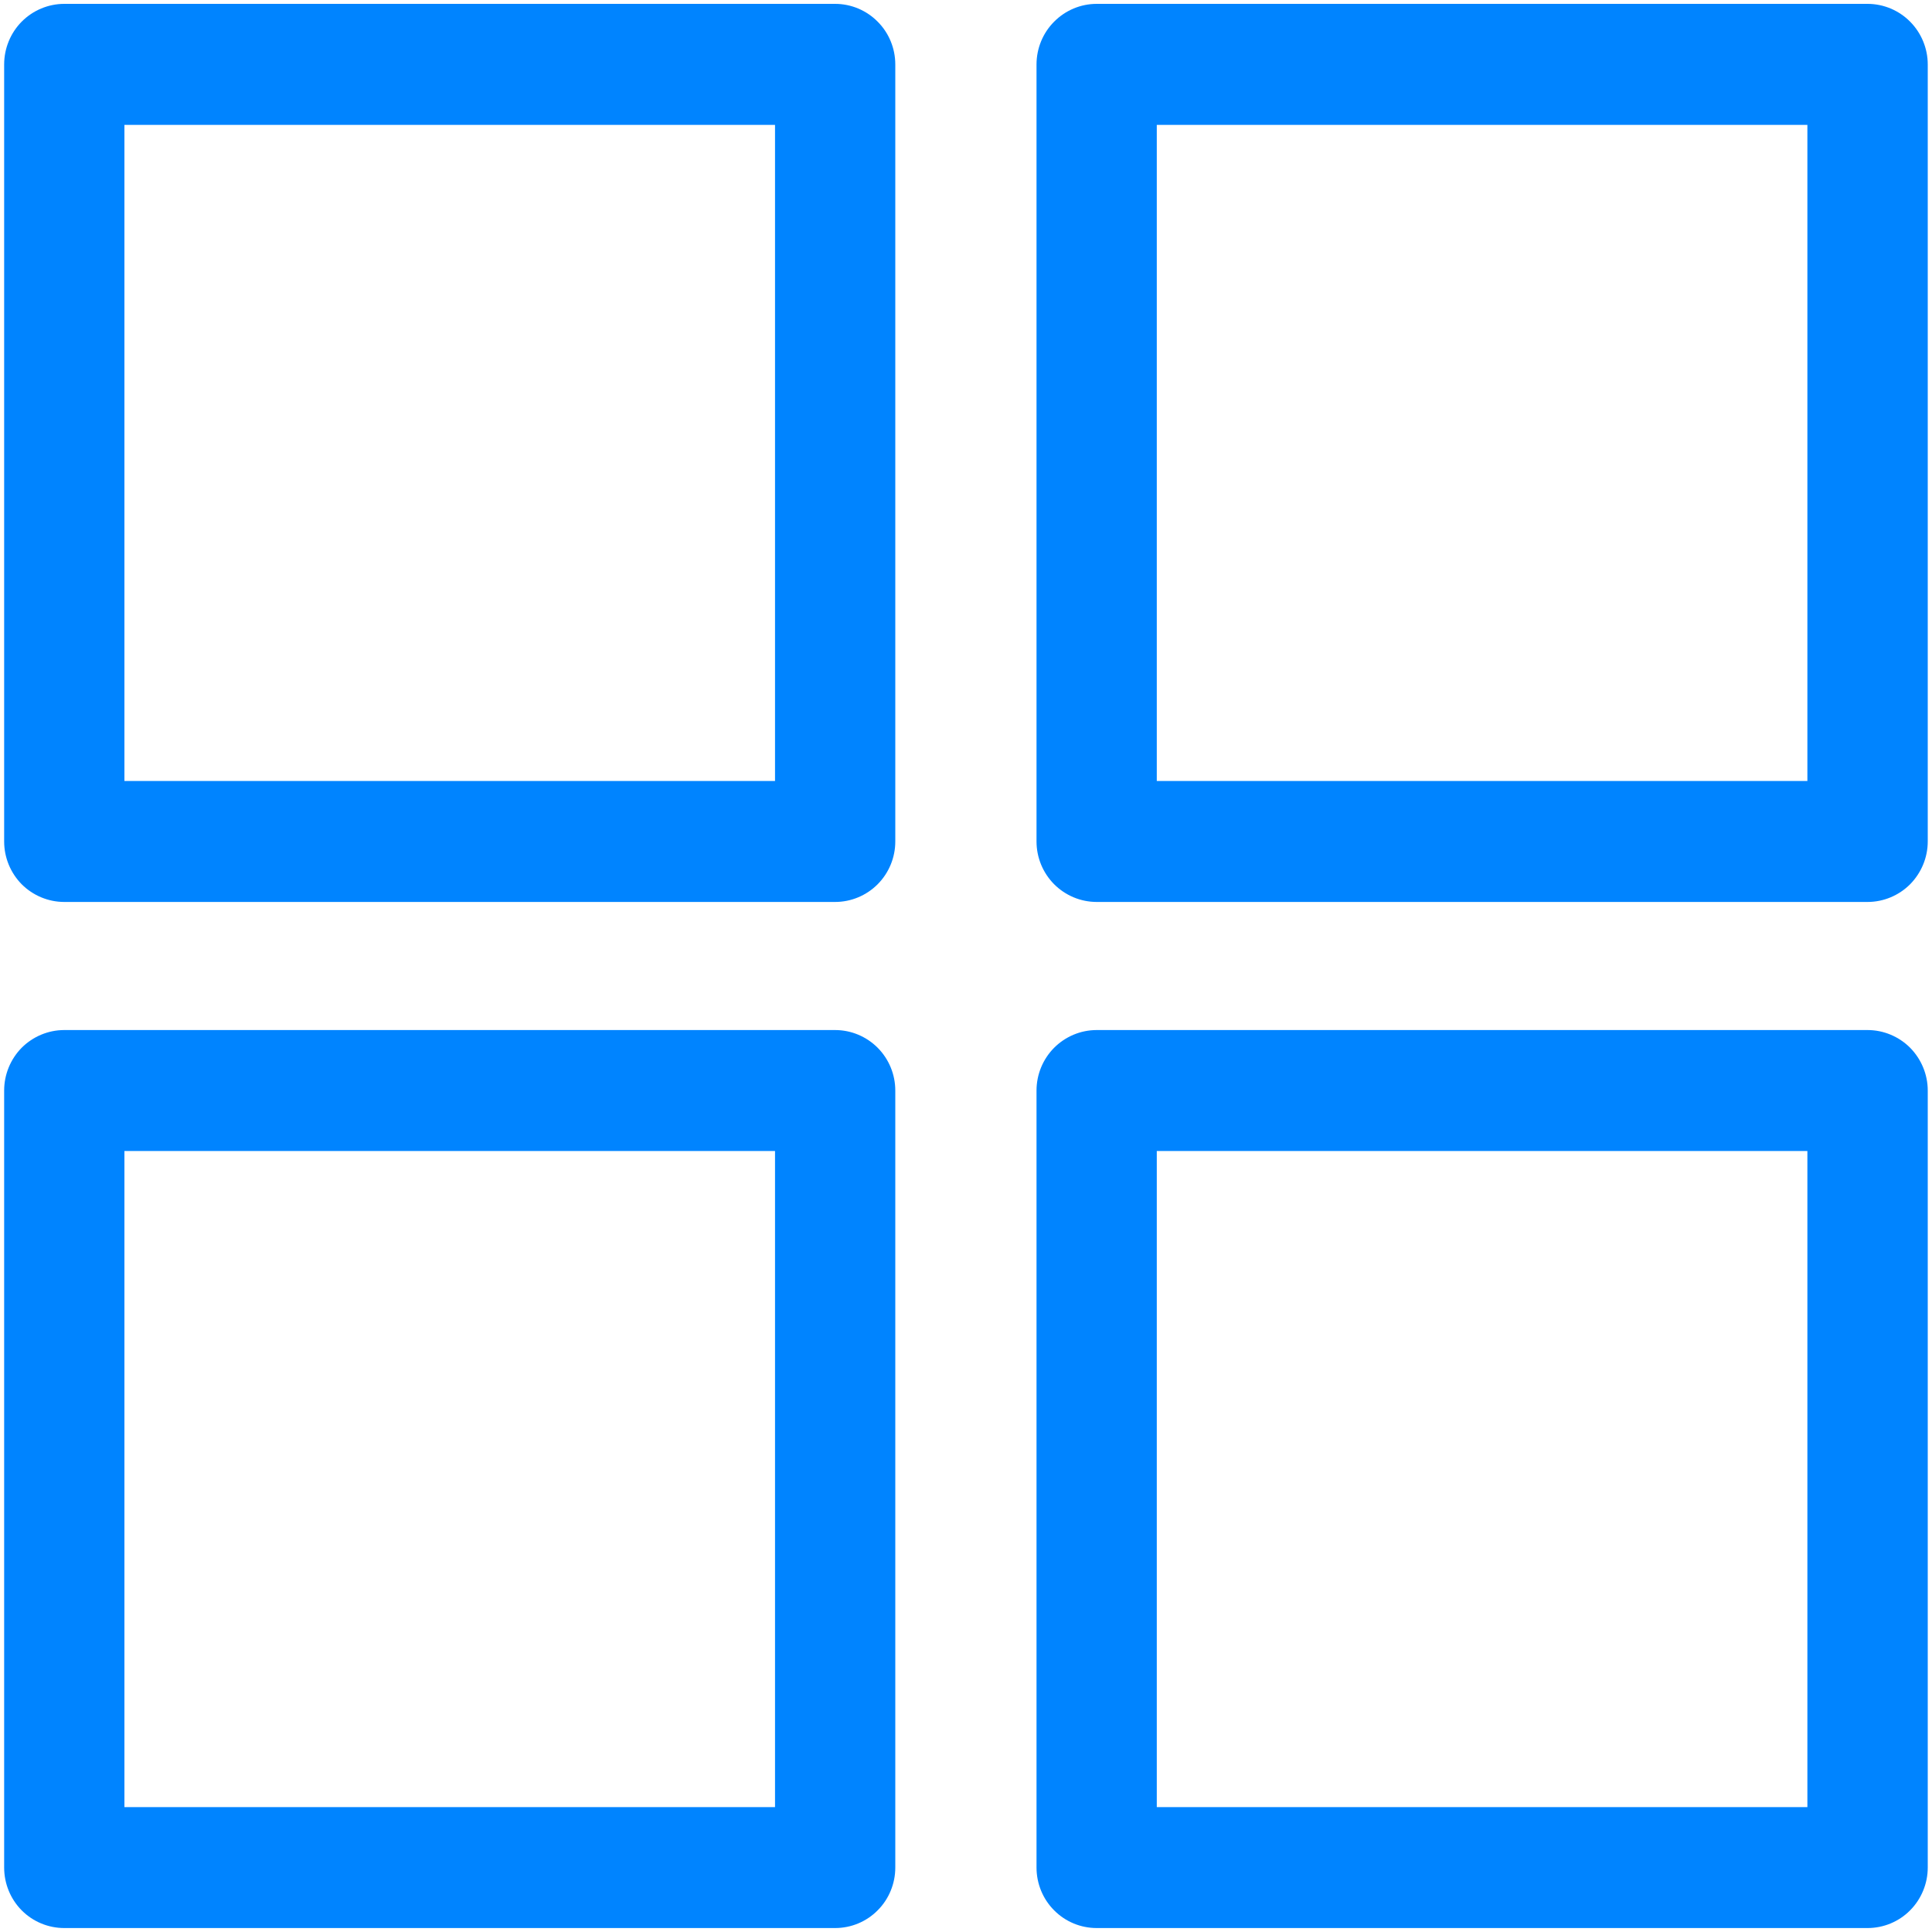 <svg width="20" height="20" viewBox="0 0 20 20" fill="none" xmlns="http://www.w3.org/2000/svg">
<path d="M0.665 0.13H0.665C0.524 0.13 0.388 0.187 0.288 0.288C0.189 0.388 0.133 0.525 0.133 0.667V0.667V8.711V8.711C0.133 8.853 0.189 8.989 0.288 9.09C0.388 9.19 0.524 9.247 0.665 9.247H8.645C8.787 9.247 8.922 9.19 9.022 9.09C9.122 8.989 9.178 8.853 9.178 8.711V0.667C9.178 0.525 9.122 0.388 9.022 0.288C8.922 0.187 8.787 0.13 8.645 0.13H8.645H0.665ZM1.198 1.203H8.113V8.175H1.198V1.203Z" fill="#0084FF" stroke="#0084FF" stroke-width="0.18"/>
<path d="M11.353 0.13H11.353C11.211 0.13 11.076 0.187 10.976 0.288C10.876 0.388 10.82 0.525 10.82 0.667V0.667V8.711V8.711C10.82 8.853 10.876 8.989 10.976 9.09C11.076 9.19 11.211 9.247 11.353 9.247H19.333C19.474 9.247 19.61 9.19 19.71 9.09C19.809 8.989 19.866 8.853 19.866 8.711V0.667C19.866 0.525 19.809 0.388 19.71 0.288C19.61 0.187 19.474 0.13 19.333 0.13H19.333H11.353ZM11.885 1.203H18.8V8.175H11.885V1.203Z" fill="#0084FF" stroke="#0084FF" stroke-width="0.18"/>
<path d="M0.665 10.753H0.665C0.524 10.753 0.388 10.81 0.288 10.91C0.189 11.011 0.133 11.147 0.133 11.289V11.289V19.333V19.333C0.133 19.475 0.189 19.612 0.288 19.712C0.388 19.813 0.524 19.869 0.665 19.869H8.645C8.787 19.869 8.922 19.813 9.022 19.712C9.122 19.612 9.178 19.475 9.178 19.333V19.333V11.289V11.289C9.178 11.147 9.122 11.011 9.022 10.91C8.922 10.81 8.787 10.753 8.645 10.753H8.645H0.665ZM1.198 11.825H8.113V18.797H1.198V11.825Z" fill="#0084FF" stroke="#0084FF" stroke-width="0.18"/>
<path d="M11.353 10.753H11.353C11.211 10.753 11.076 10.81 10.976 10.91C10.876 11.011 10.82 11.147 10.82 11.289V11.289V19.333V19.333C10.82 19.475 10.876 19.612 10.976 19.712C11.076 19.813 11.211 19.869 11.353 19.869H19.333C19.474 19.869 19.61 19.813 19.71 19.712C19.809 19.612 19.866 19.475 19.866 19.333V19.333V11.289V11.289C19.866 11.147 19.809 11.011 19.71 10.91C19.61 10.81 19.474 10.753 19.333 10.753H19.333H11.353ZM11.885 11.825H18.8V18.797H11.885V11.825Z" fill="#0084FF" stroke="#0084FF" stroke-width="0.18"/>
</svg>
